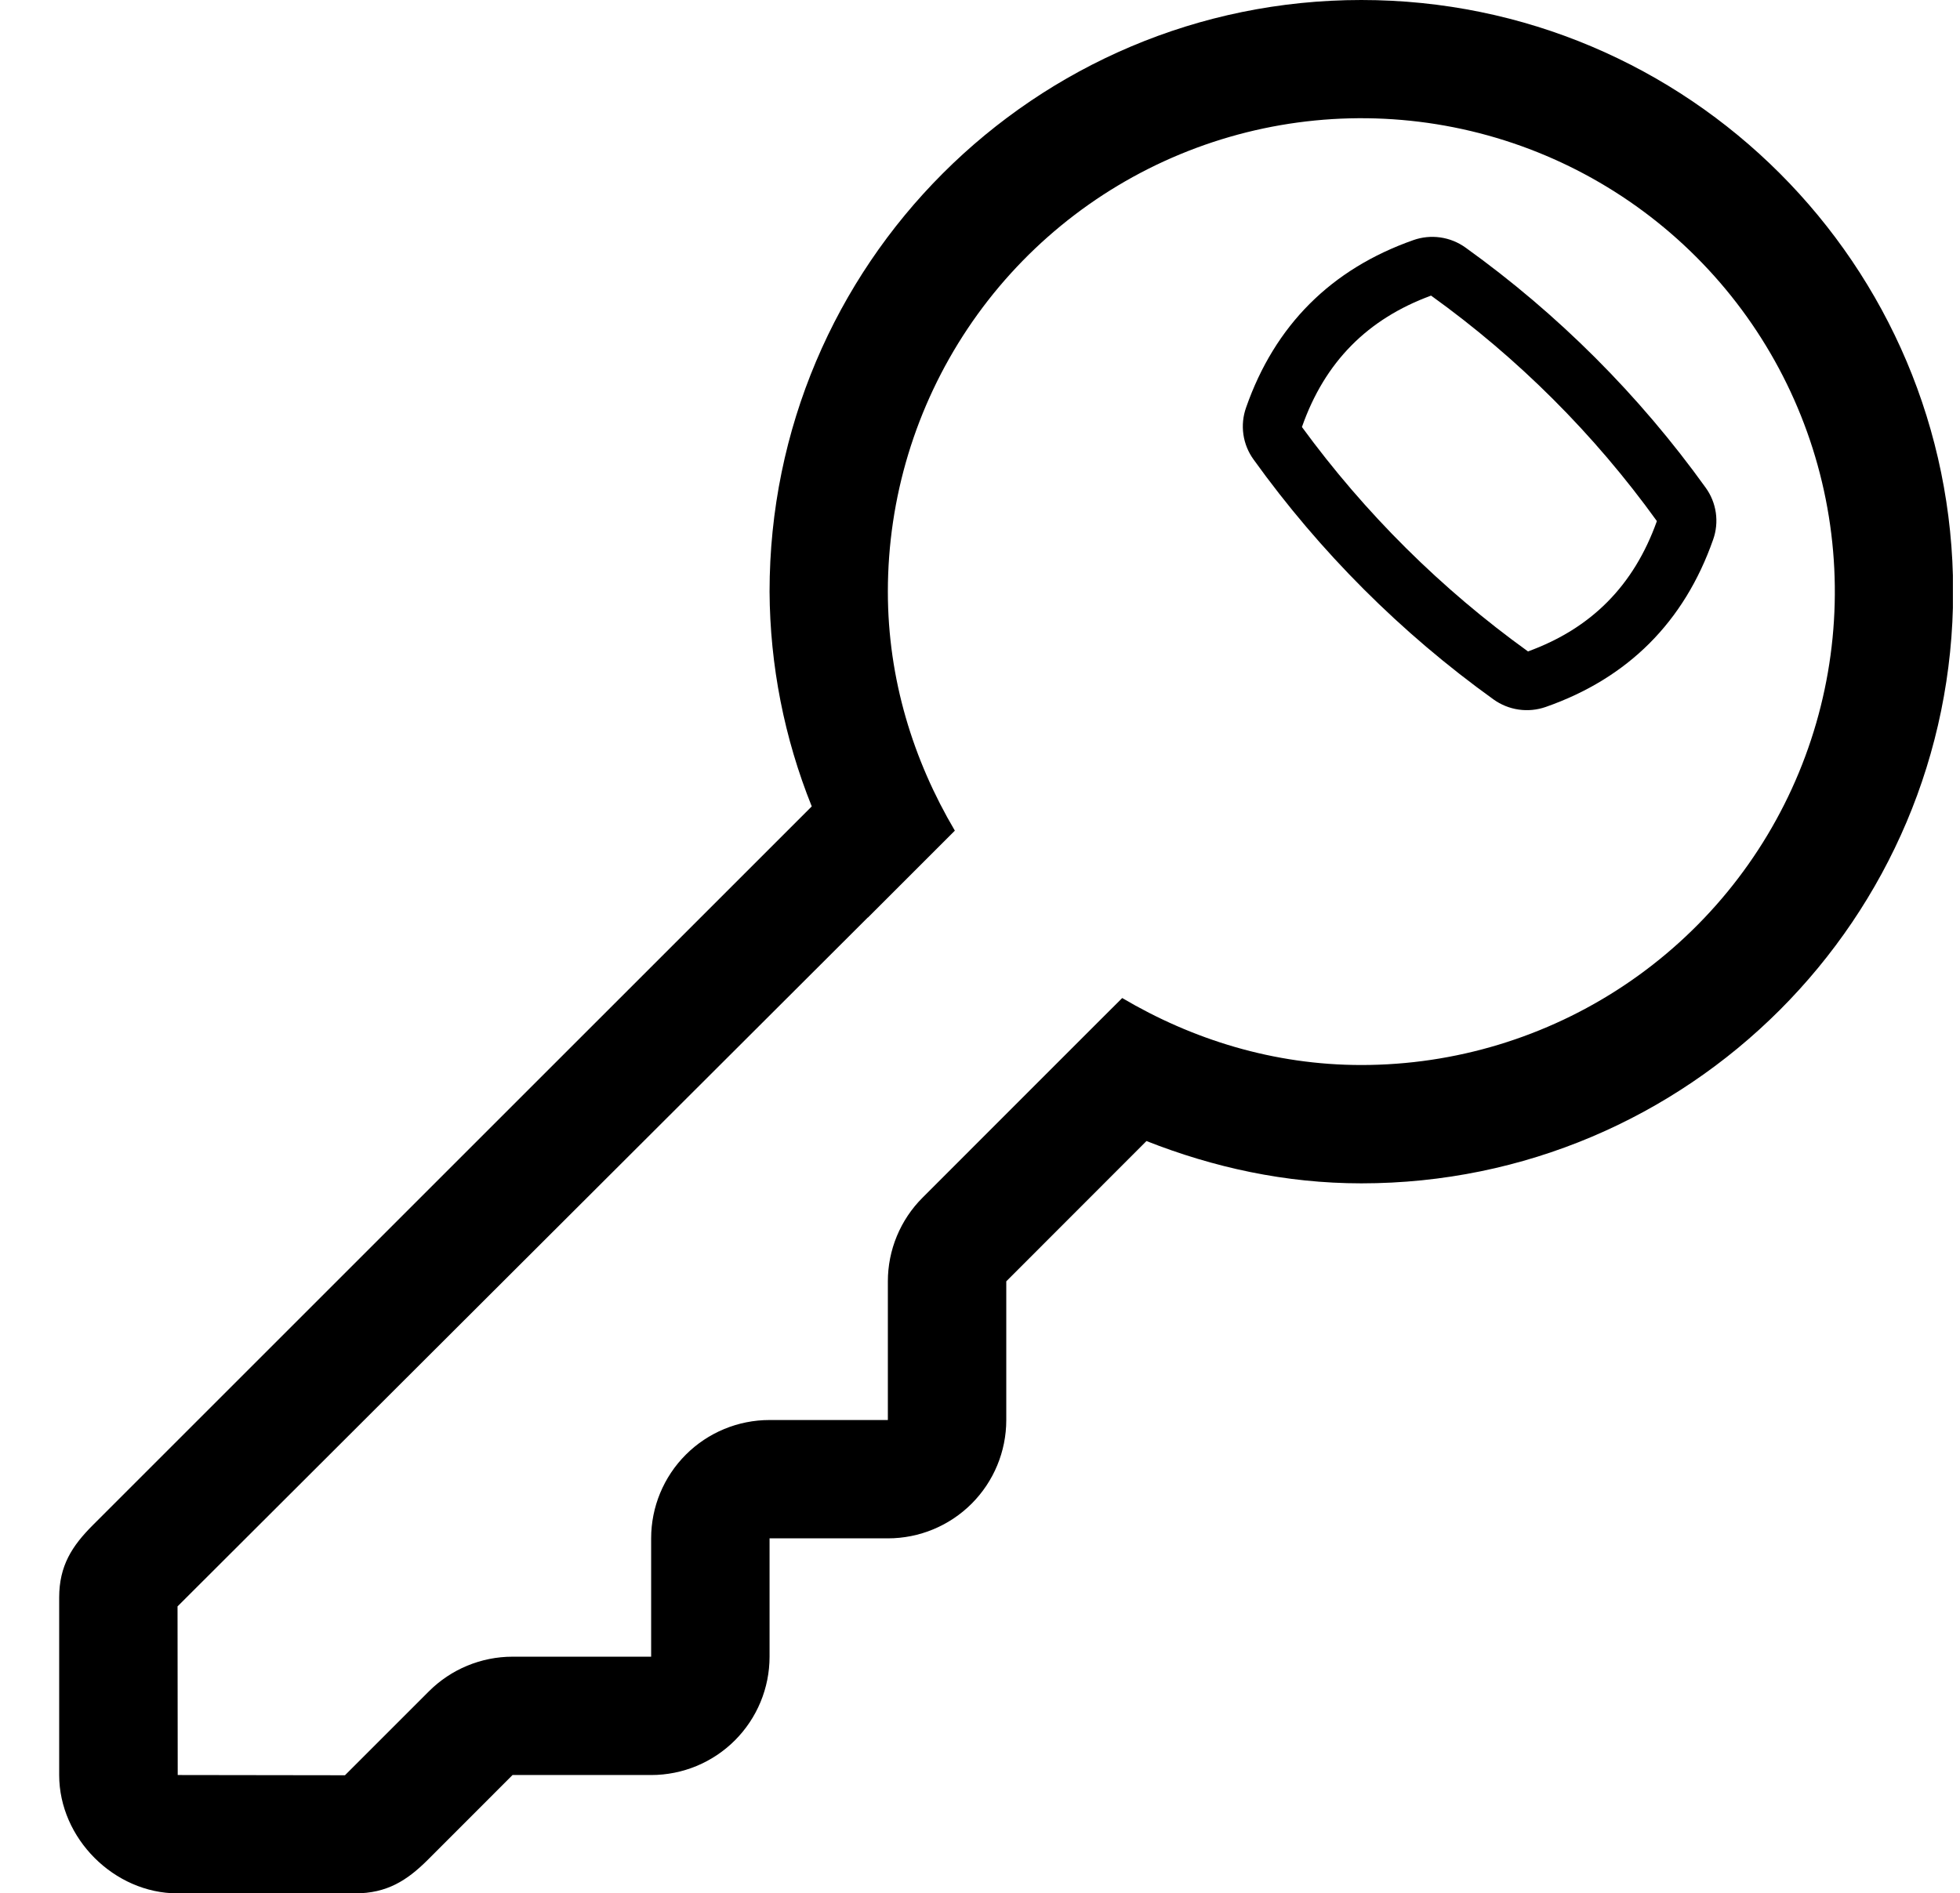 <svg width="207" height="200" viewBox="0 0 207 200" fill="none" xmlns="http://www.w3.org/2000/svg">
<g clip-path="url(#clip0_1779_1373)">
<path d="M143.775 0C109.256 0 81.275 27.988 81.275 62.5C81.318 70.274 82.83 77.969 85.731 85.181L9.8 161.106C7.606 163.306 6.25 165.394 6.25 168.75V187.5C6.25 194.188 12.056 200 18.75 200H37.5C40.85 200 42.969 198.656 45.163 196.475L54.131 187.5H68.775C72.09 187.5 75.27 186.183 77.614 183.839C79.958 181.495 81.275 178.315 81.275 175V162.5H93.775C97.09 162.5 100.27 161.183 102.614 158.839C104.958 156.495 106.275 153.315 106.275 150V135.35L121.081 120.531C128.137 123.312 135.731 125 143.775 125C178.281 125 206.275 97.013 206.275 62.5C206.275 27.988 178.281 0 143.775 0ZM143.775 112.5C134.525 112.5 125.95 109.813 118.519 105.425L116.369 107.569L109.337 114.6L97.431 126.513C96.27 127.673 95.349 129.05 94.721 130.567C94.092 132.083 93.769 133.709 93.769 135.35V150H81.269C77.954 150 74.774 151.317 72.43 153.661C70.086 156.005 68.769 159.185 68.769 162.5V175H54.131C50.816 175.001 47.637 176.318 45.294 178.663L36.431 187.525L18.769 187.5L18.75 169.687L91.656 96.912L91.662 96.925L100.844 87.744C96.456 80.312 93.769 71.744 93.769 62.494C93.769 52.603 96.702 42.935 102.196 34.712C107.691 26.488 115.501 20.079 124.638 16.294C133.776 12.509 143.83 11.519 153.531 13.448C163.231 15.378 172.141 20.14 179.135 27.134C186.128 34.127 190.891 43.038 192.82 52.738C194.75 62.438 193.76 72.493 189.975 81.63C186.19 90.768 179.78 98.578 171.557 104.072C163.334 109.567 153.665 112.5 143.775 112.5Z" fill="black"/>
<path d="M180.125 51.494C173.109 41.727 164.549 33.169 154.781 26.156C153.995 25.589 153.083 25.22 152.123 25.082C151.163 24.944 150.183 25.04 149.269 25.363C140.587 28.419 134.644 34.356 131.606 43.038C131.279 43.951 131.18 44.931 131.318 45.892C131.457 46.853 131.828 47.766 132.4 48.55C139.414 58.311 147.97 66.867 157.731 73.881C158.518 74.446 159.428 74.814 160.387 74.953C161.345 75.093 162.323 74.999 163.237 74.681C171.931 71.644 177.875 65.694 180.925 57.006C181.252 56.092 181.349 55.111 181.21 54.151C181.07 53.19 180.698 52.278 180.125 51.494ZM161.375 68.812C152.216 62.219 144.159 54.218 137.5 45.106C139.919 38.212 144.444 33.688 151.137 31.225C160.322 37.824 168.376 45.868 174.987 55.044C172.544 61.888 168.031 66.388 161.375 68.812Z" fill="black"/>
</g>
<defs>
<clipPath id="clip0_1779_1373">
<rect width="206.25" height="200" fill="white"/>
</clipPath>
</defs>
</svg>
